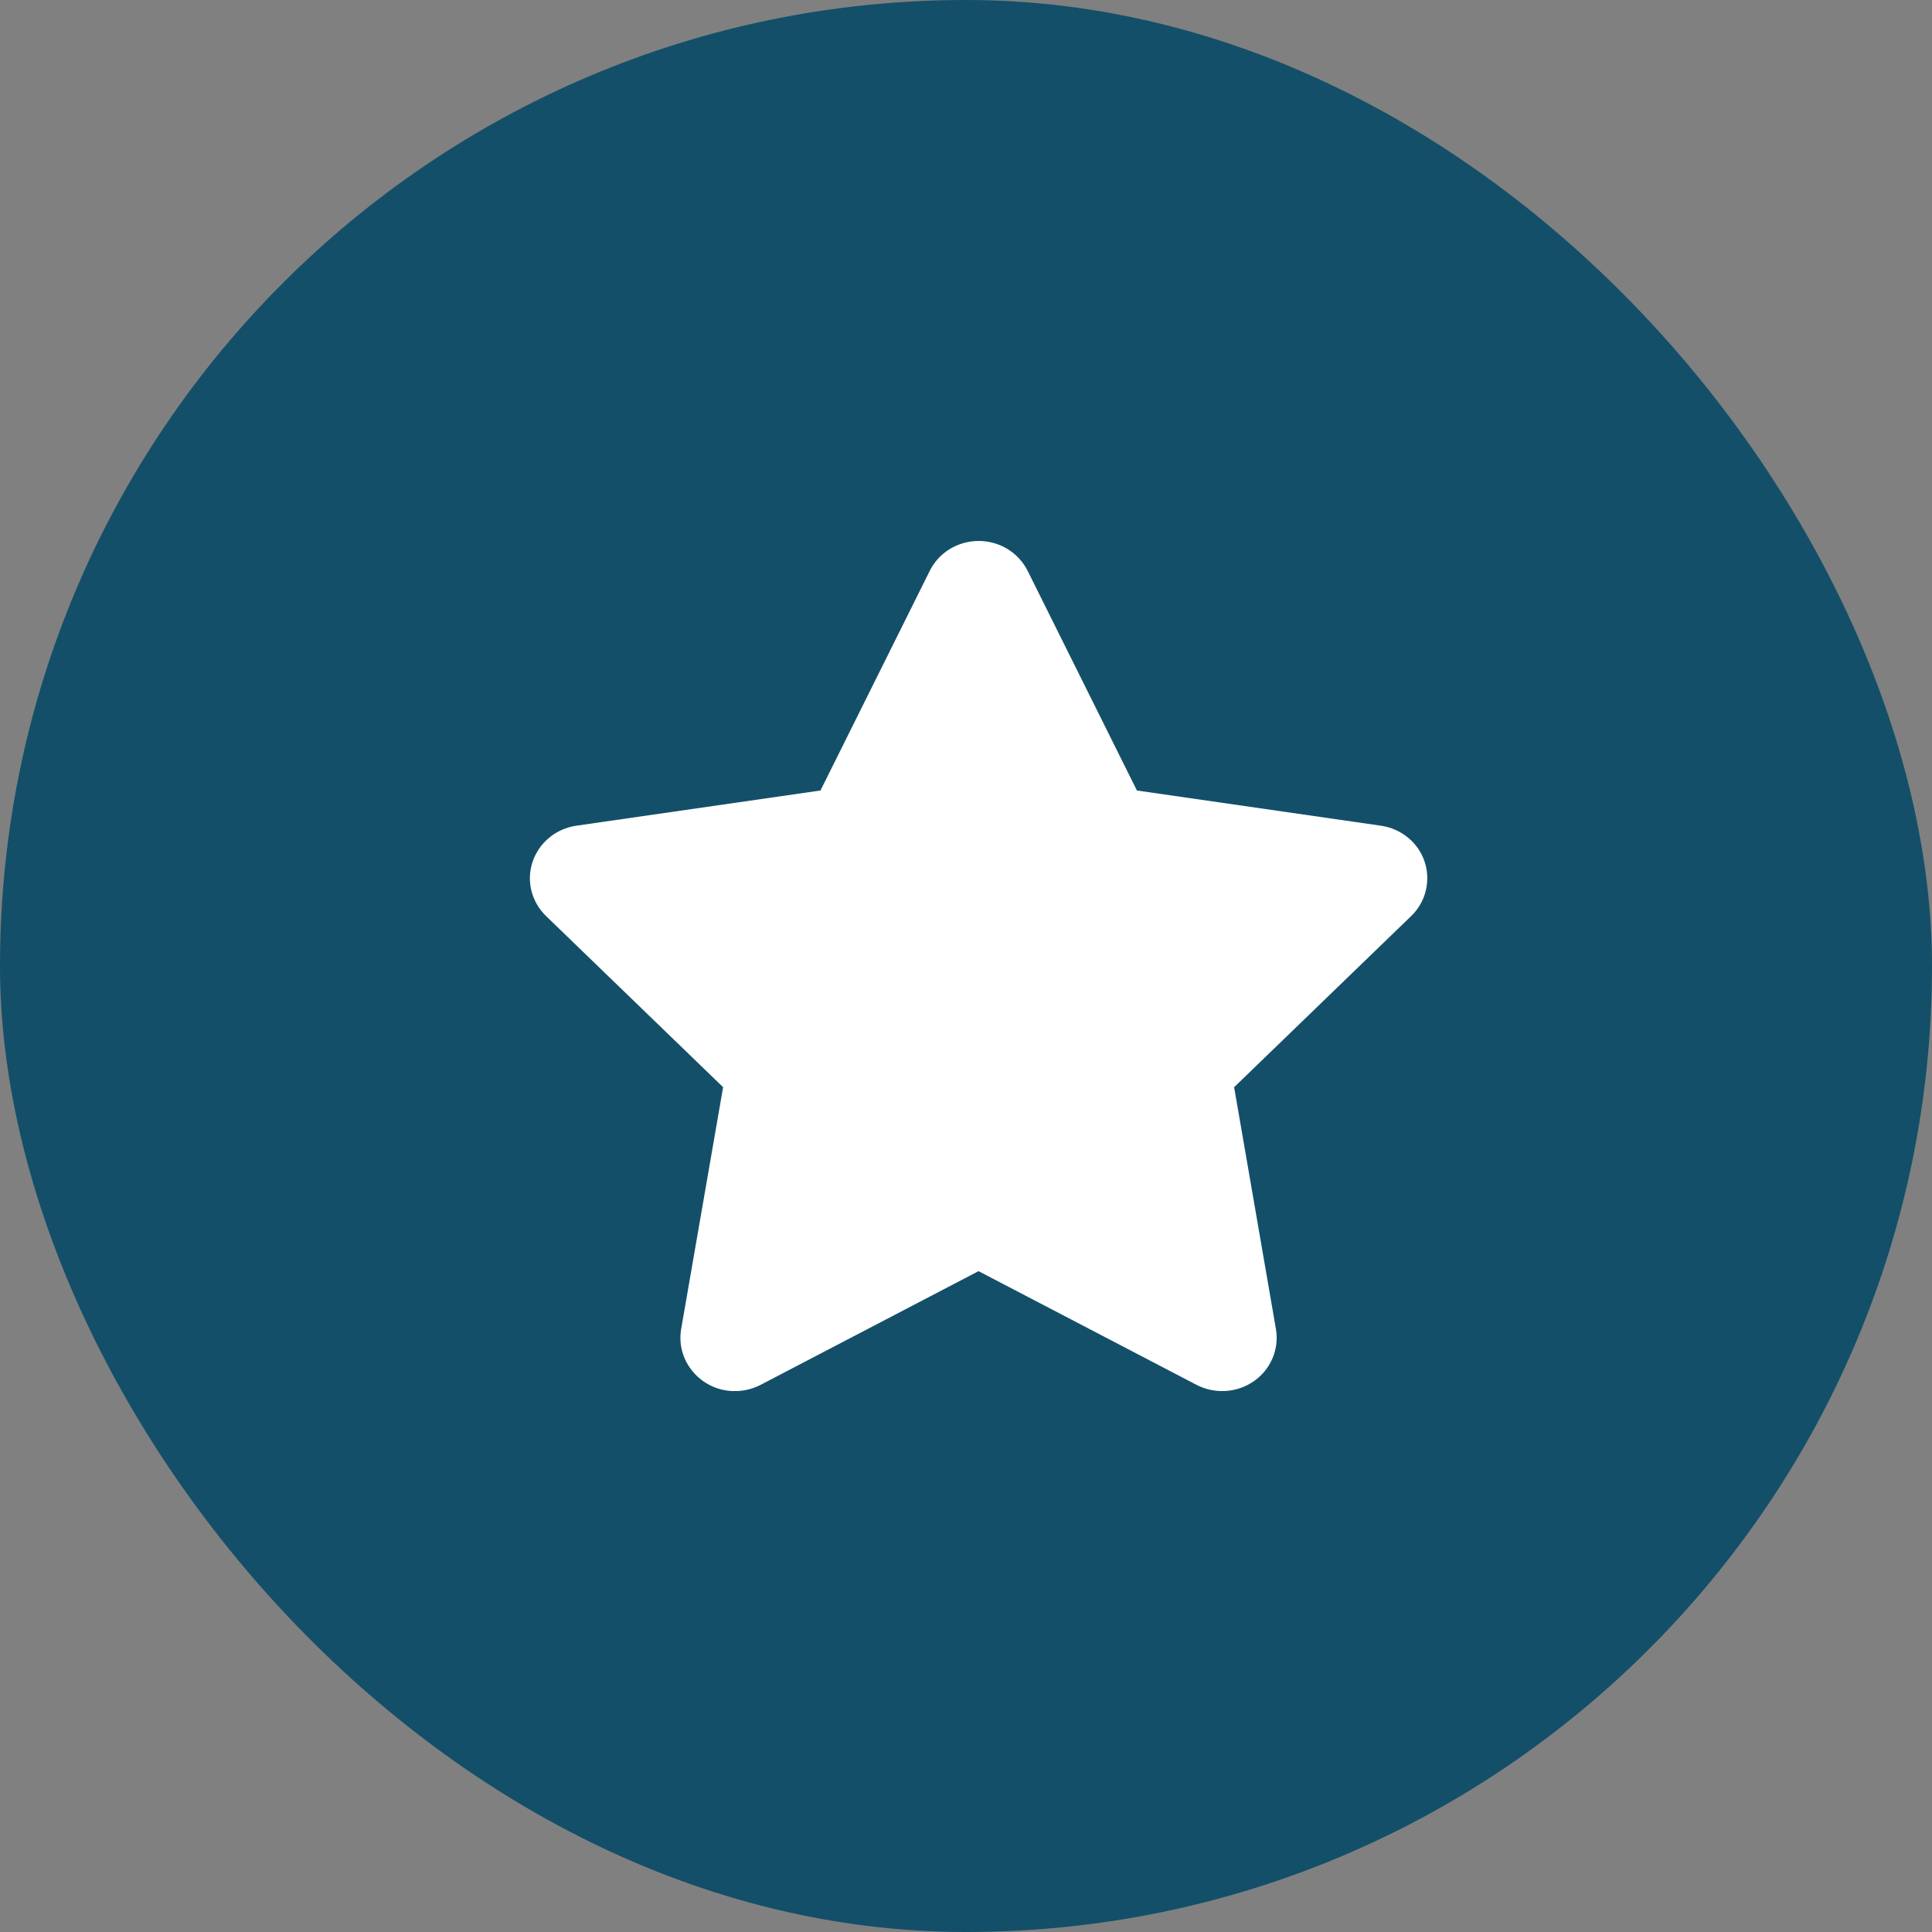 <svg xmlns="http://www.w3.org/2000/svg" width="75" height="75" viewBox="0 0 75 75" fill="none"><rect x="0" y="0" width="75" height="75" fill="#808080" stroke="none"/><rect width="75" height="75" rx="37.5" fill="#134F69"></rect><g clip-path="url(#clip0_227_33)"><path d="M36.093 22.16C36.443 21.451 37.182 21 37.993 21C38.805 21 39.537 21.451 39.893 22.16L44.135 30.687L53.609 32.054C54.401 32.17 55.06 32.711 55.304 33.452C55.549 34.194 55.351 35.012 54.783 35.56L47.909 42.205L49.532 51.596C49.664 52.369 49.334 53.156 48.681 53.613C48.028 54.071 47.164 54.129 46.451 53.761L37.987 49.346L29.523 53.761C28.81 54.129 27.946 54.077 27.293 53.613C26.64 53.149 26.31 52.369 26.442 51.596L28.071 42.205L21.197 35.56C20.63 35.012 20.425 34.194 20.676 33.452C20.926 32.711 21.579 32.17 22.371 32.054L31.851 30.687L36.093 22.16Z" fill="white"></path></g><defs><clipPath id="clip0_227_33"><rect width="38" height="33" fill="white" transform="matrix(-1 0 0 1 57 21)"></rect></clipPath></defs></svg>